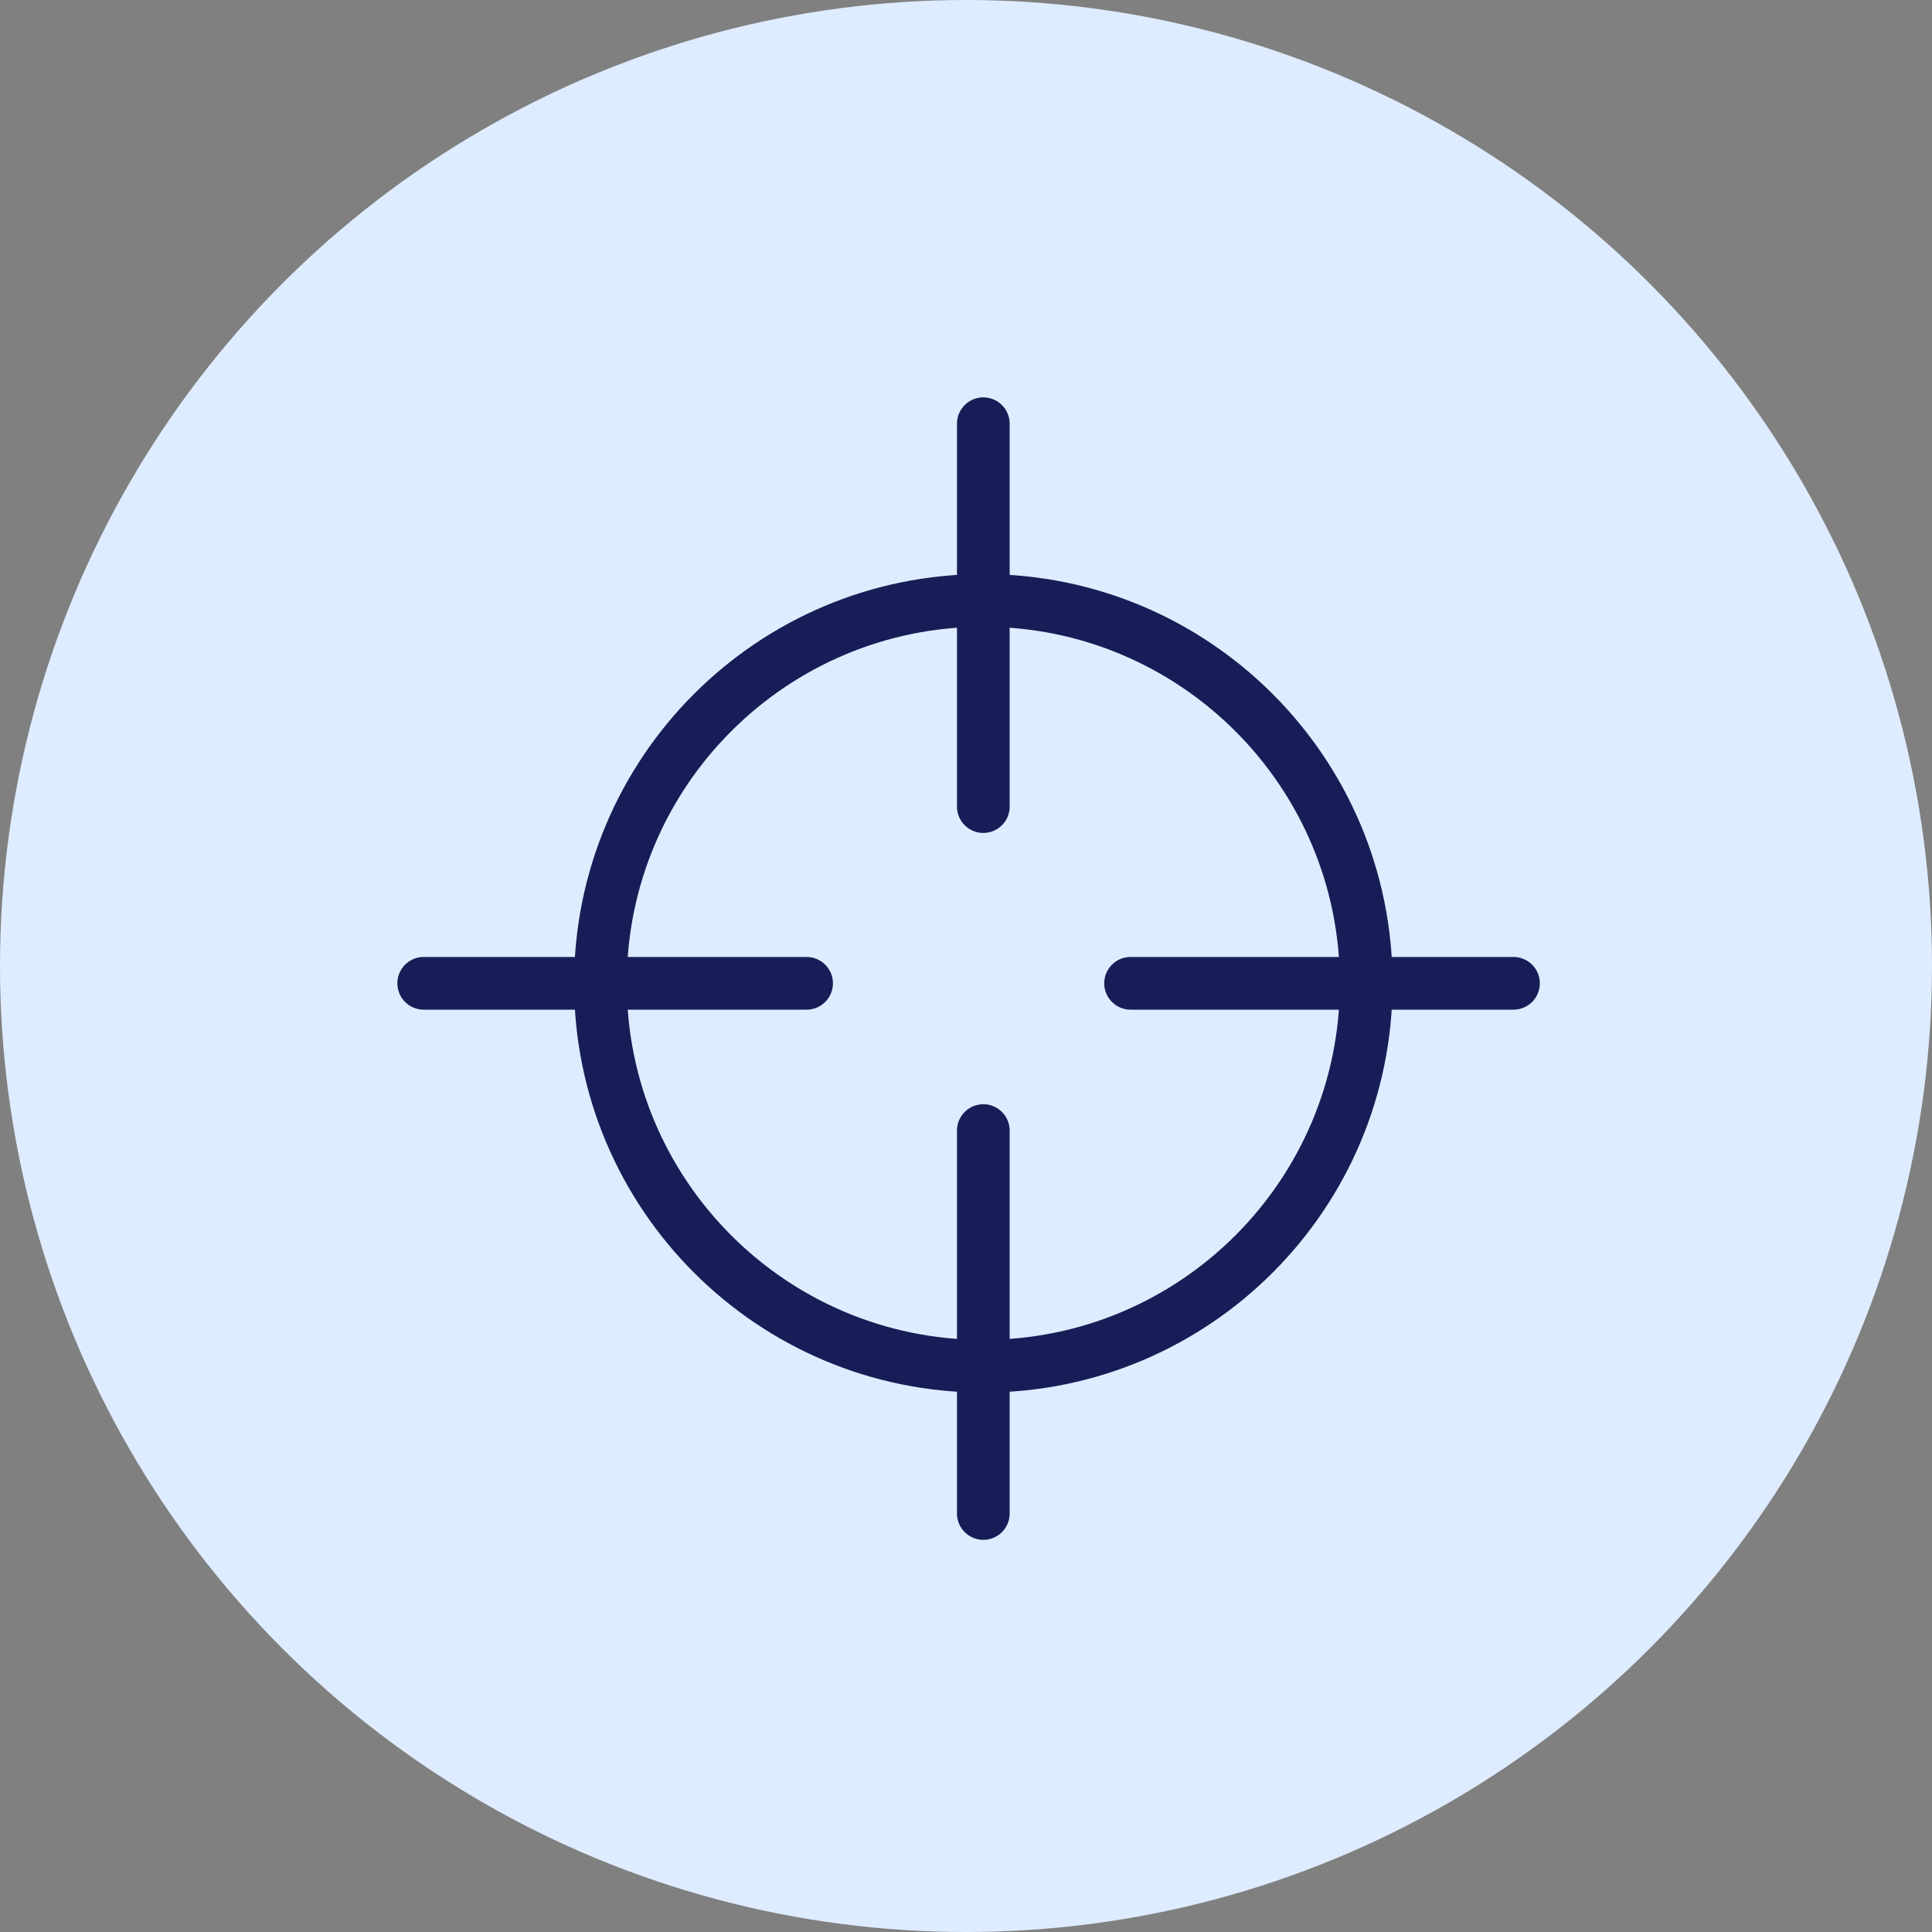 <svg width="55" height="55" viewBox="0 0 55 55" fill="none" xmlns="http://www.w3.org/2000/svg">
<rect x="0" y="0" width="55" height="55" fill="#808080" stroke="none"/>
<circle cx="27.5" cy="27.5" r="27.5" fill="#DEECFF"/>
<path d="M27.993 12.062V22.962" stroke="#171E57" stroke-width="1.5" stroke-linecap="round" stroke-linejoin="round"/>
<path d="M27.993 32.185V43.086" stroke="#171E57" stroke-width="1.5" stroke-linecap="round" stroke-linejoin="round"/>
<path d="M32.185 27.993H43.086" stroke="#171E57" stroke-width="1.5" stroke-linecap="round" stroke-linejoin="round"/>
<path d="M22.962 27.993H12.062" stroke="#171E57" stroke-width="1.5" stroke-linecap="round" stroke-linejoin="round"/>
<path d="M17.093 27.993C17.093 34.01 21.976 38.893 27.993 38.893C34.01 38.893 38.893 34.01 38.893 27.993C38.893 21.976 34.01 17.093 27.993 17.093C21.976 17.093 17.093 21.976 17.093 27.993Z" stroke="#171E57" stroke-width="1.5" stroke-linecap="round" stroke-linejoin="round"/>
</svg>

